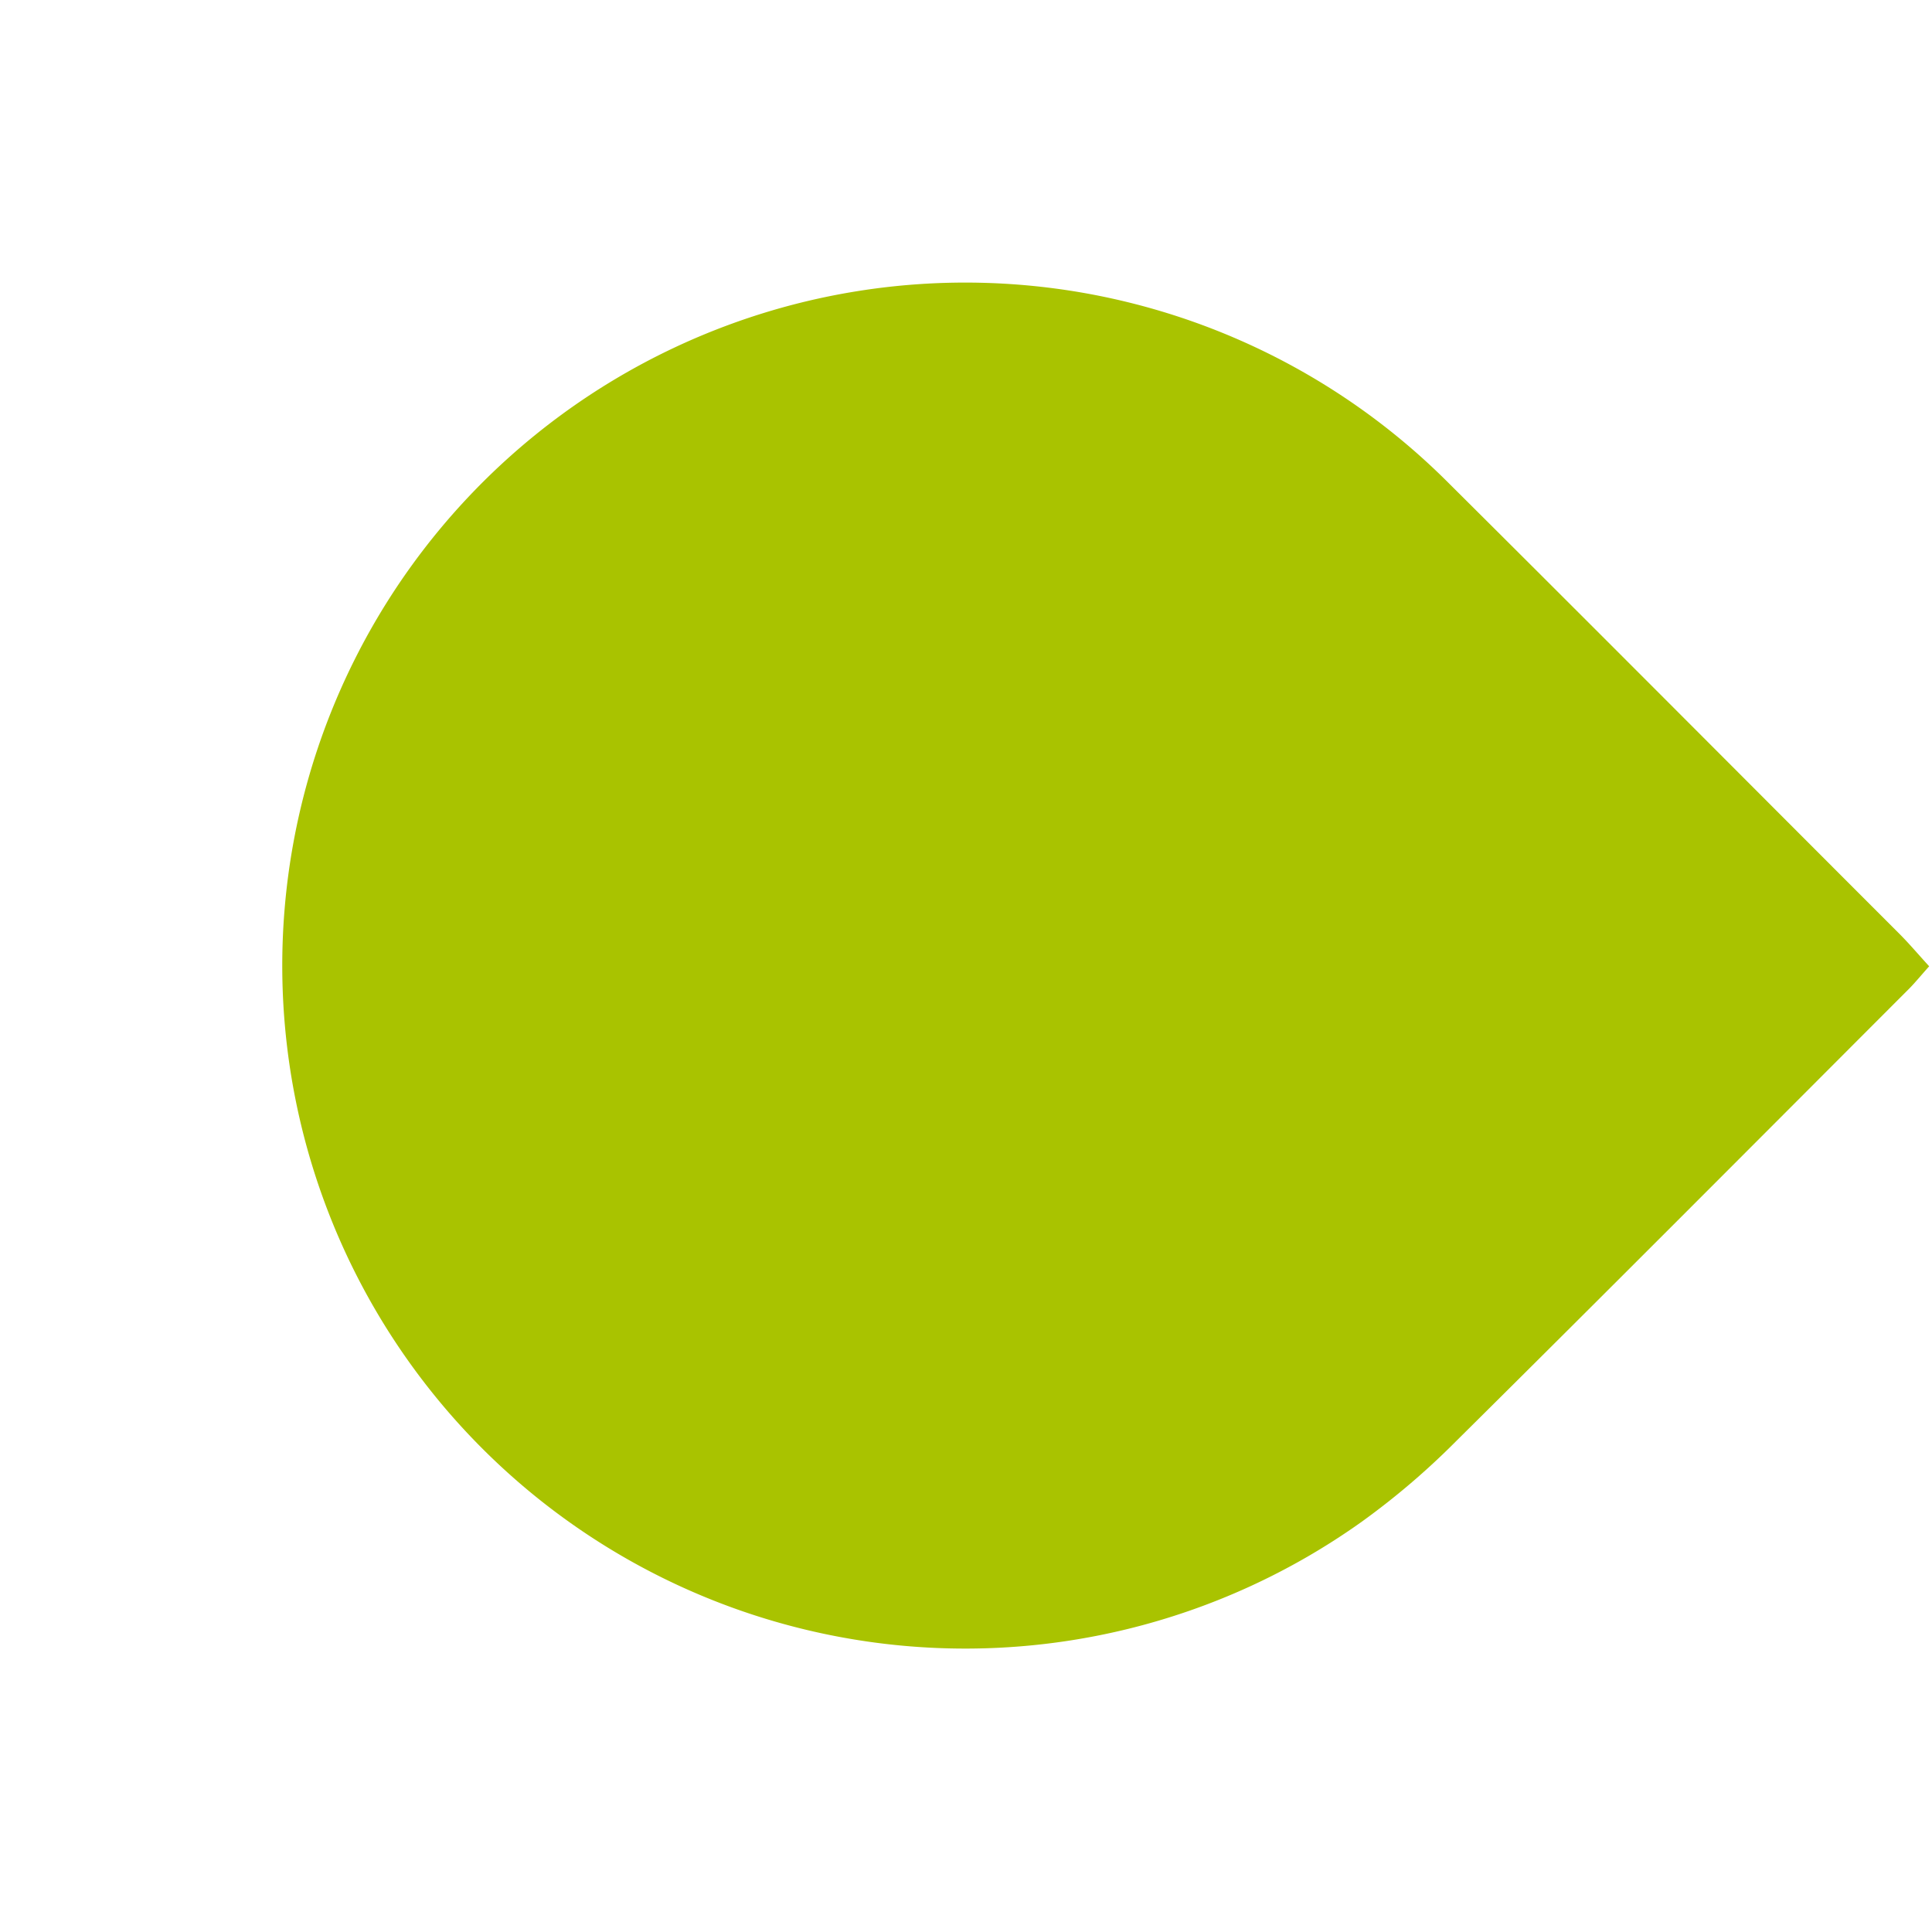 <svg xmlns="http://www.w3.org/2000/svg" width="49.437" height="49.437" viewBox="0 0 49.437 49.437">
  <path id="icn_page-head" d="M229.084,536.094c.019-.427.049-.773.049-1.118,0-5.424.015-10.848,0-16.272a17.477,17.477,0,1,0-20.373,17.172,19.34,19.34,0,0,0,3.177.251c5.459.025,10.918.012,16.377.01C228.523,536.136,228.734,536.114,229.084,536.094Z" transform="translate(-491.698 -192.363) rotate(-45)" fill="#a9c300"/>
</svg>

